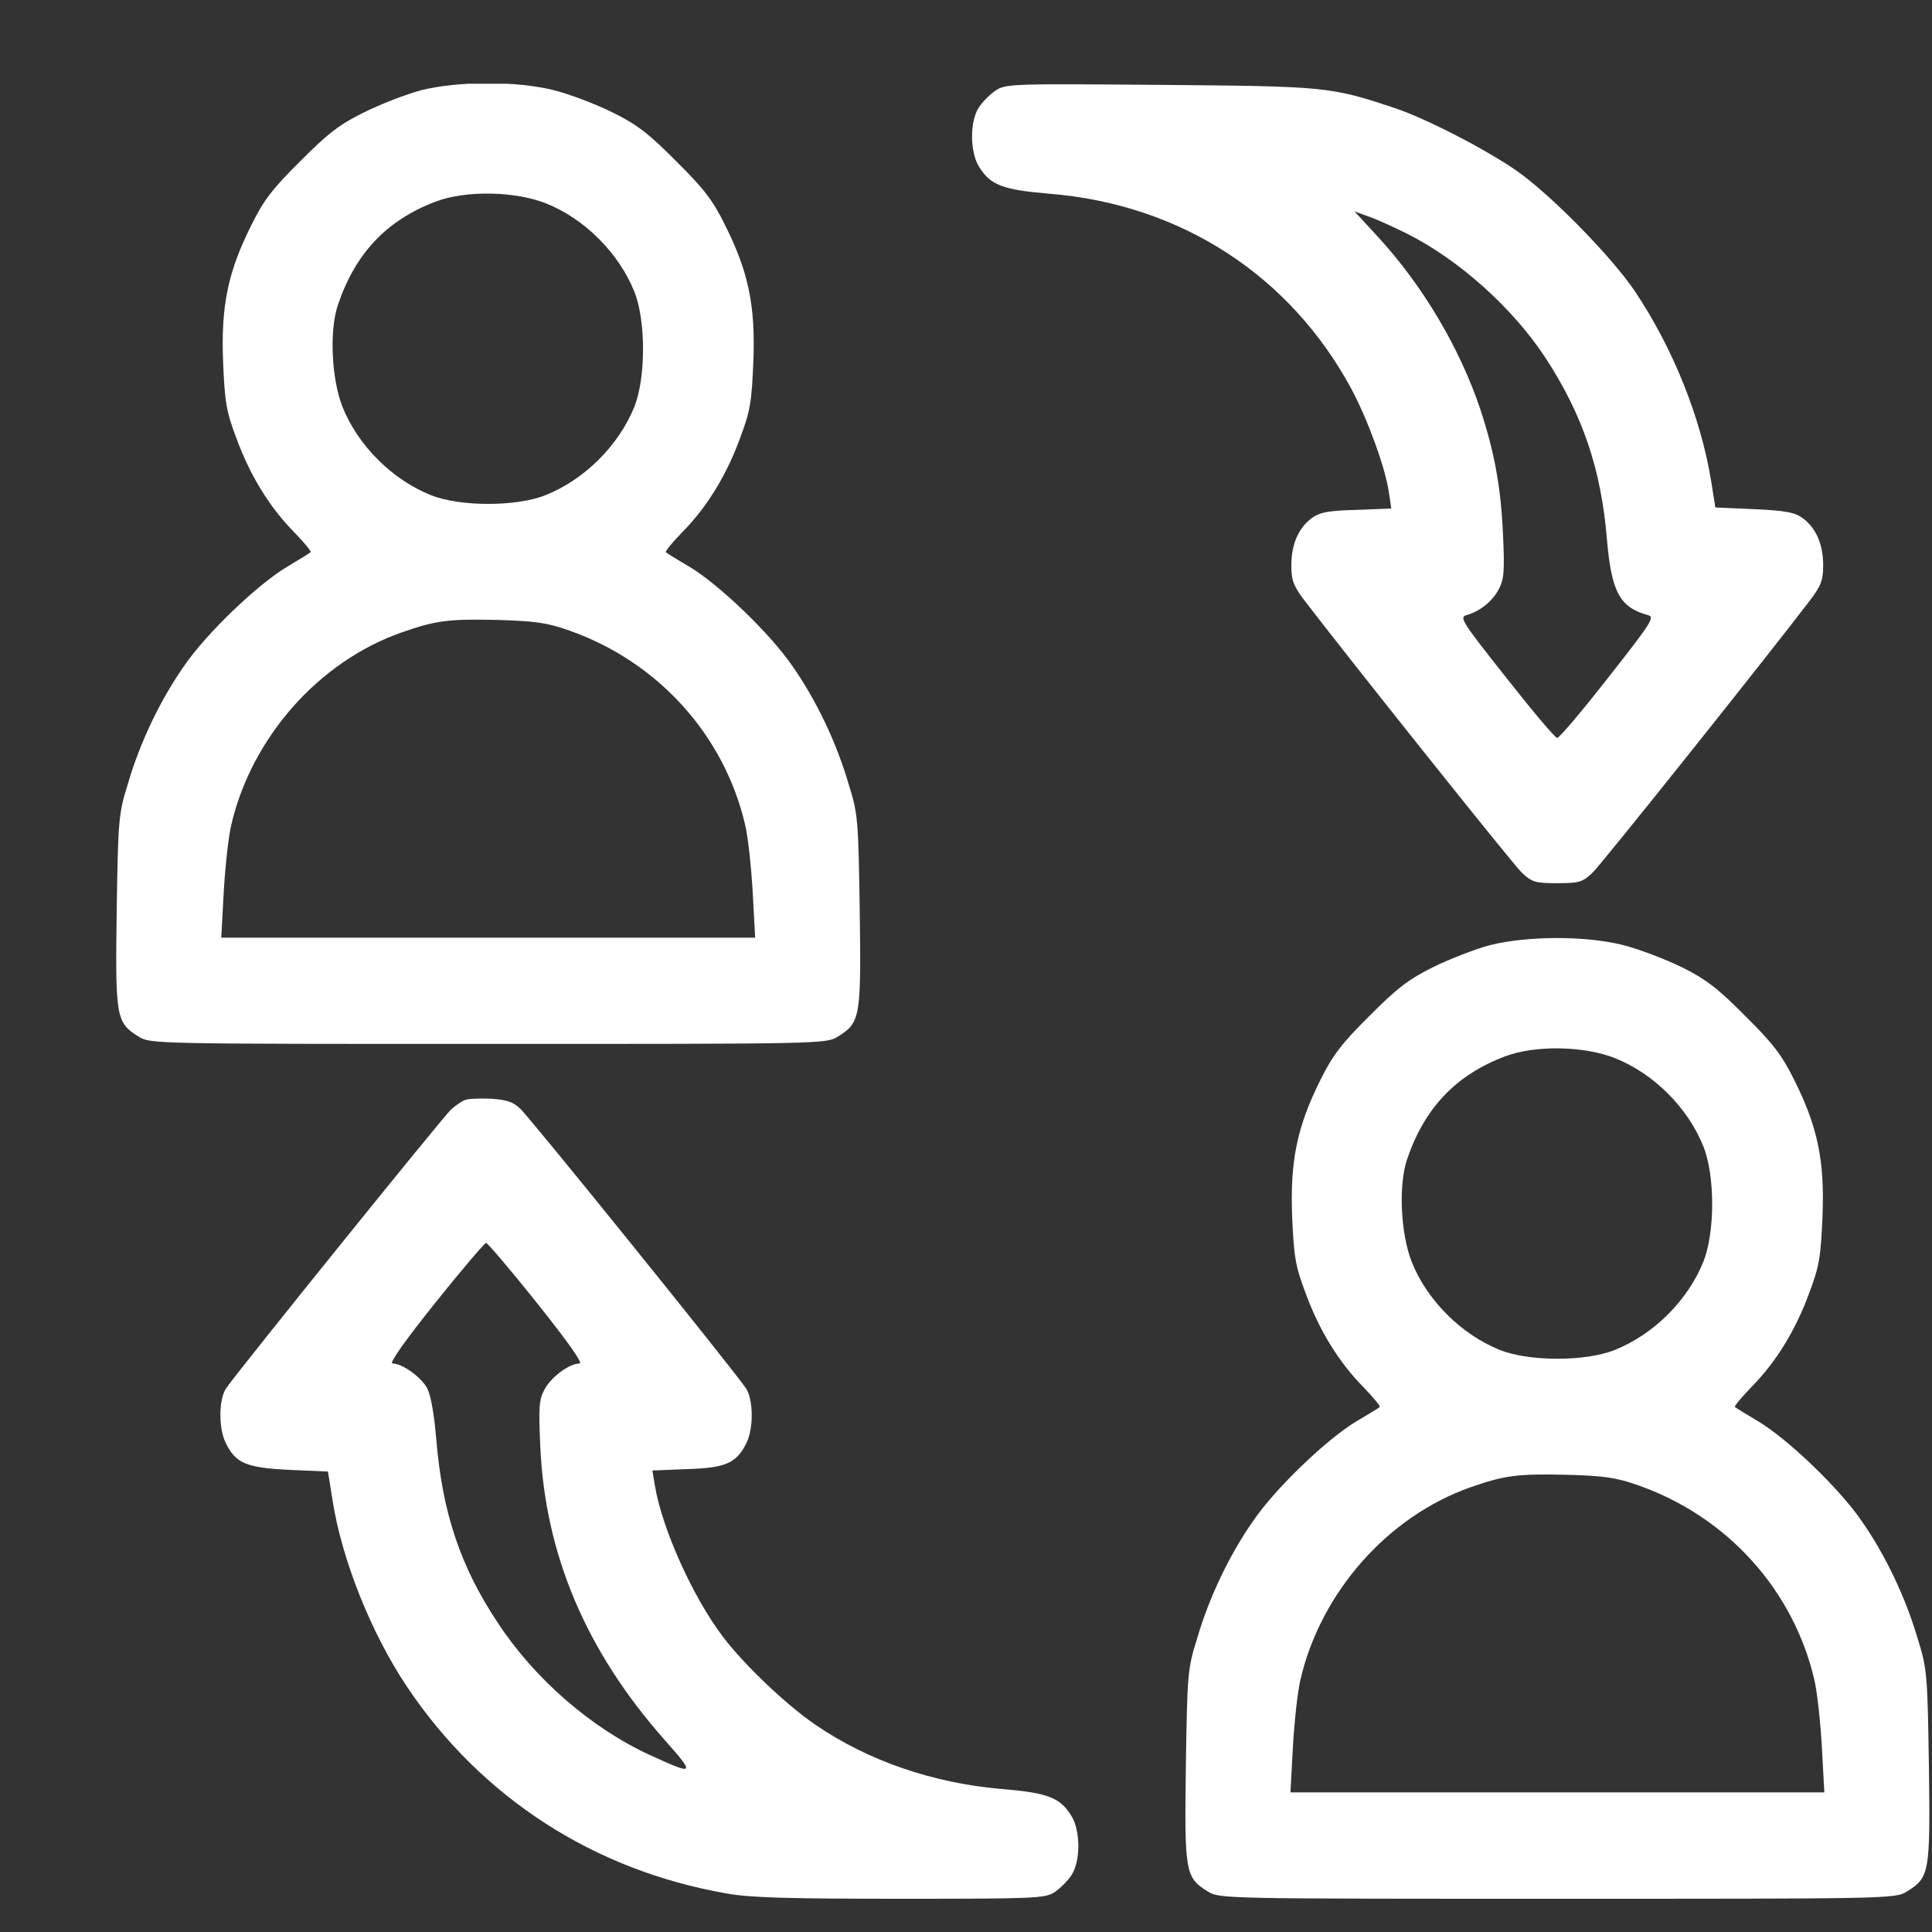 <svg width="15" height="15" viewBox="0 0 15 15" fill="none" xmlns="http://www.w3.org/2000/svg">
<rect x="0" y="0" width="15" height="15" fill="#333333" stroke="none"/>
<g clip-path="url(#clip0_54_79)">
<path d="M3.268 0.701C3.155 0.731 2.956 0.808 2.827 0.872C2.637 0.965 2.544 1.037 2.332 1.251C2.117 1.463 2.045 1.557 1.952 1.747C1.77 2.11 1.715 2.372 1.732 2.807C1.745 3.123 1.756 3.192 1.836 3.404C1.941 3.69 2.092 3.938 2.285 4.133C2.362 4.213 2.42 4.282 2.411 4.288C2.406 4.293 2.326 4.343 2.233 4.398C2.001 4.535 1.599 4.921 1.429 5.171C1.247 5.43 1.087 5.763 0.994 6.082C0.92 6.319 0.917 6.36 0.906 7.073C0.895 7.902 0.9 7.94 1.079 8.05C1.167 8.105 1.228 8.105 3.791 8.105C6.353 8.105 6.414 8.105 6.502 8.05C6.681 7.94 6.686 7.902 6.675 7.073C6.664 6.36 6.662 6.319 6.587 6.082C6.494 5.763 6.334 5.43 6.152 5.171C5.982 4.921 5.58 4.535 5.349 4.398C5.255 4.343 5.175 4.293 5.17 4.288C5.161 4.282 5.219 4.213 5.296 4.133C5.489 3.938 5.64 3.69 5.745 3.404C5.825 3.192 5.836 3.123 5.849 2.807C5.866 2.372 5.811 2.11 5.629 1.747C5.536 1.557 5.464 1.463 5.249 1.251C5.037 1.037 4.944 0.965 4.754 0.872C4.625 0.808 4.421 0.731 4.303 0.701C4.011 0.627 3.554 0.629 3.268 0.701ZM4.239 1.579C4.536 1.697 4.803 1.962 4.925 2.264C5.015 2.49 5.015 2.931 4.925 3.159C4.803 3.459 4.539 3.723 4.236 3.844C4.011 3.935 3.57 3.935 3.345 3.844C3.042 3.723 2.778 3.456 2.659 3.159C2.574 2.942 2.557 2.575 2.621 2.375C2.756 1.97 2.998 1.711 3.383 1.565C3.614 1.477 3.997 1.483 4.239 1.579ZM4.421 4.896C5.109 5.138 5.624 5.708 5.786 6.407C5.808 6.501 5.833 6.735 5.844 6.927L5.863 7.28H3.791H1.718L1.737 6.927C1.748 6.735 1.773 6.501 1.795 6.407C1.952 5.727 2.475 5.135 3.119 4.91C3.386 4.816 3.485 4.805 3.859 4.813C4.157 4.822 4.25 4.835 4.421 4.896Z" fill="white"/>
<path d="M7.73 0.703C7.689 0.73 7.628 0.791 7.601 0.832C7.529 0.939 7.529 1.179 7.601 1.294C7.689 1.438 7.785 1.473 8.146 1.504C9.167 1.586 10.017 2.137 10.494 3.023C10.62 3.26 10.755 3.629 10.783 3.821L10.802 3.948L10.529 3.959C10.312 3.964 10.246 3.978 10.185 4.022C10.081 4.099 10.026 4.226 10.026 4.388C10.026 4.507 10.042 4.548 10.127 4.661C10.472 5.112 11.743 6.706 11.815 6.775C11.895 6.849 11.917 6.857 12.09 6.857C12.264 6.857 12.286 6.849 12.365 6.775C12.437 6.706 13.709 5.112 14.053 4.661C14.138 4.548 14.155 4.507 14.155 4.388C14.155 4.226 14.1 4.099 13.995 4.022C13.934 3.978 13.863 3.964 13.618 3.953L13.318 3.94L13.285 3.733C13.205 3.243 12.99 2.704 12.693 2.261C12.514 1.994 12.038 1.509 11.774 1.325C11.531 1.157 11.077 0.923 10.832 0.84C10.326 0.672 10.301 0.67 9.007 0.659C7.862 0.65 7.807 0.65 7.73 0.703ZM10.926 1.815C11.333 2.021 11.746 2.393 11.999 2.778C12.288 3.221 12.431 3.642 12.476 4.185C12.511 4.595 12.575 4.716 12.795 4.776C12.85 4.79 12.822 4.834 12.486 5.261C12.286 5.517 12.107 5.729 12.09 5.729C12.074 5.729 11.895 5.517 11.694 5.261C11.352 4.829 11.328 4.793 11.385 4.776C11.49 4.746 11.584 4.672 11.636 4.576C11.677 4.498 11.683 4.438 11.669 4.143C11.652 3.777 11.603 3.513 11.495 3.183C11.333 2.698 11.044 2.214 10.694 1.834L10.516 1.641L10.623 1.68C10.681 1.699 10.818 1.762 10.926 1.815Z" fill="white"/>
<path d="M11.568 7.338C11.455 7.368 11.257 7.445 11.128 7.508C10.938 7.602 10.844 7.674 10.632 7.888C10.418 8.1 10.346 8.194 10.252 8.384C10.071 8.747 10.016 9.009 10.032 9.443C10.046 9.76 10.057 9.829 10.137 10.041C10.242 10.327 10.393 10.575 10.586 10.77C10.663 10.85 10.72 10.919 10.712 10.924C10.707 10.93 10.627 10.979 10.533 11.034C10.302 11.172 9.9 11.557 9.73 11.808C9.548 12.067 9.388 12.4 9.295 12.719C9.22 12.956 9.218 12.997 9.207 13.71C9.196 14.539 9.201 14.577 9.38 14.687C9.468 14.742 9.529 14.742 12.091 14.742C14.654 14.742 14.715 14.742 14.803 14.687C14.982 14.577 14.987 14.539 14.976 13.71C14.965 12.997 14.962 12.956 14.888 12.719C14.794 12.4 14.635 12.067 14.453 11.808C14.282 11.557 13.88 11.172 13.649 11.034C13.556 10.979 13.476 10.93 13.47 10.924C13.462 10.919 13.52 10.85 13.597 10.77C13.79 10.575 13.941 10.327 14.046 10.041C14.126 9.829 14.136 9.76 14.15 9.443C14.167 9.009 14.112 8.747 13.93 8.384C13.836 8.194 13.765 8.1 13.55 7.888C13.338 7.674 13.245 7.602 13.055 7.508C12.925 7.445 12.722 7.368 12.603 7.338C12.312 7.263 11.855 7.266 11.568 7.338ZM12.54 8.216C12.837 8.334 13.104 8.598 13.225 8.901C13.316 9.127 13.316 9.567 13.225 9.796C13.104 10.096 12.84 10.36 12.537 10.481C12.312 10.572 11.871 10.572 11.645 10.481C11.343 10.36 11.078 10.093 10.96 9.796C10.875 9.578 10.858 9.212 10.921 9.011C11.056 8.607 11.299 8.348 11.684 8.202C11.915 8.114 12.298 8.119 12.54 8.216ZM12.722 11.533C13.41 11.775 13.925 12.345 14.087 13.044C14.109 13.137 14.134 13.371 14.145 13.564L14.164 13.916H12.091H10.019L10.038 13.564C10.049 13.371 10.074 13.137 10.096 13.044C10.252 12.364 10.775 11.772 11.42 11.546C11.687 11.453 11.786 11.442 12.16 11.45C12.457 11.458 12.551 11.472 12.722 11.533Z" fill="white"/>
<path d="M3.609 8.541C3.587 8.549 3.537 8.582 3.501 8.615C3.441 8.67 1.861 10.627 1.756 10.778C1.698 10.864 1.696 11.084 1.751 11.2C1.83 11.362 1.91 11.395 2.246 11.412L2.546 11.425L2.582 11.648C2.653 12.108 2.882 12.681 3.16 13.096C3.738 13.958 4.611 14.522 5.643 14.701C5.819 14.734 6.133 14.742 6.992 14.742C8.04 14.742 8.115 14.739 8.189 14.69C8.23 14.662 8.291 14.602 8.318 14.56C8.39 14.453 8.39 14.214 8.318 14.098C8.23 13.955 8.134 13.919 7.768 13.889C7.239 13.842 6.741 13.671 6.334 13.393C6.111 13.242 5.783 12.931 5.615 12.711C5.379 12.4 5.139 11.868 5.084 11.53L5.065 11.417L5.334 11.406C5.635 11.398 5.72 11.359 5.797 11.2C5.852 11.084 5.849 10.864 5.791 10.778C5.687 10.624 4.107 8.667 4.038 8.607C3.983 8.554 3.931 8.538 3.807 8.53C3.721 8.527 3.631 8.53 3.609 8.541ZM4.17 10.118C4.412 10.421 4.528 10.586 4.5 10.586C4.421 10.586 4.28 10.69 4.228 10.787C4.184 10.869 4.181 10.924 4.195 11.235C4.233 12.069 4.55 12.818 5.156 13.504C5.401 13.781 5.398 13.787 5.048 13.627C4.591 13.418 4.148 13.033 3.862 12.595C3.573 12.16 3.435 11.742 3.388 11.183C3.369 10.96 3.344 10.831 3.314 10.773C3.262 10.685 3.121 10.586 3.047 10.586C3.02 10.586 3.135 10.421 3.377 10.118C3.584 9.859 3.763 9.65 3.774 9.65C3.785 9.65 3.964 9.859 4.17 10.118Z" fill="white"/>
</g>
<defs>
<clipPath id="clip0_54_79">
<rect width="14.094" height="14.093" fill="white" transform="translate(0.898 0.65)"/>
</clipPath>
</defs>
</svg>
